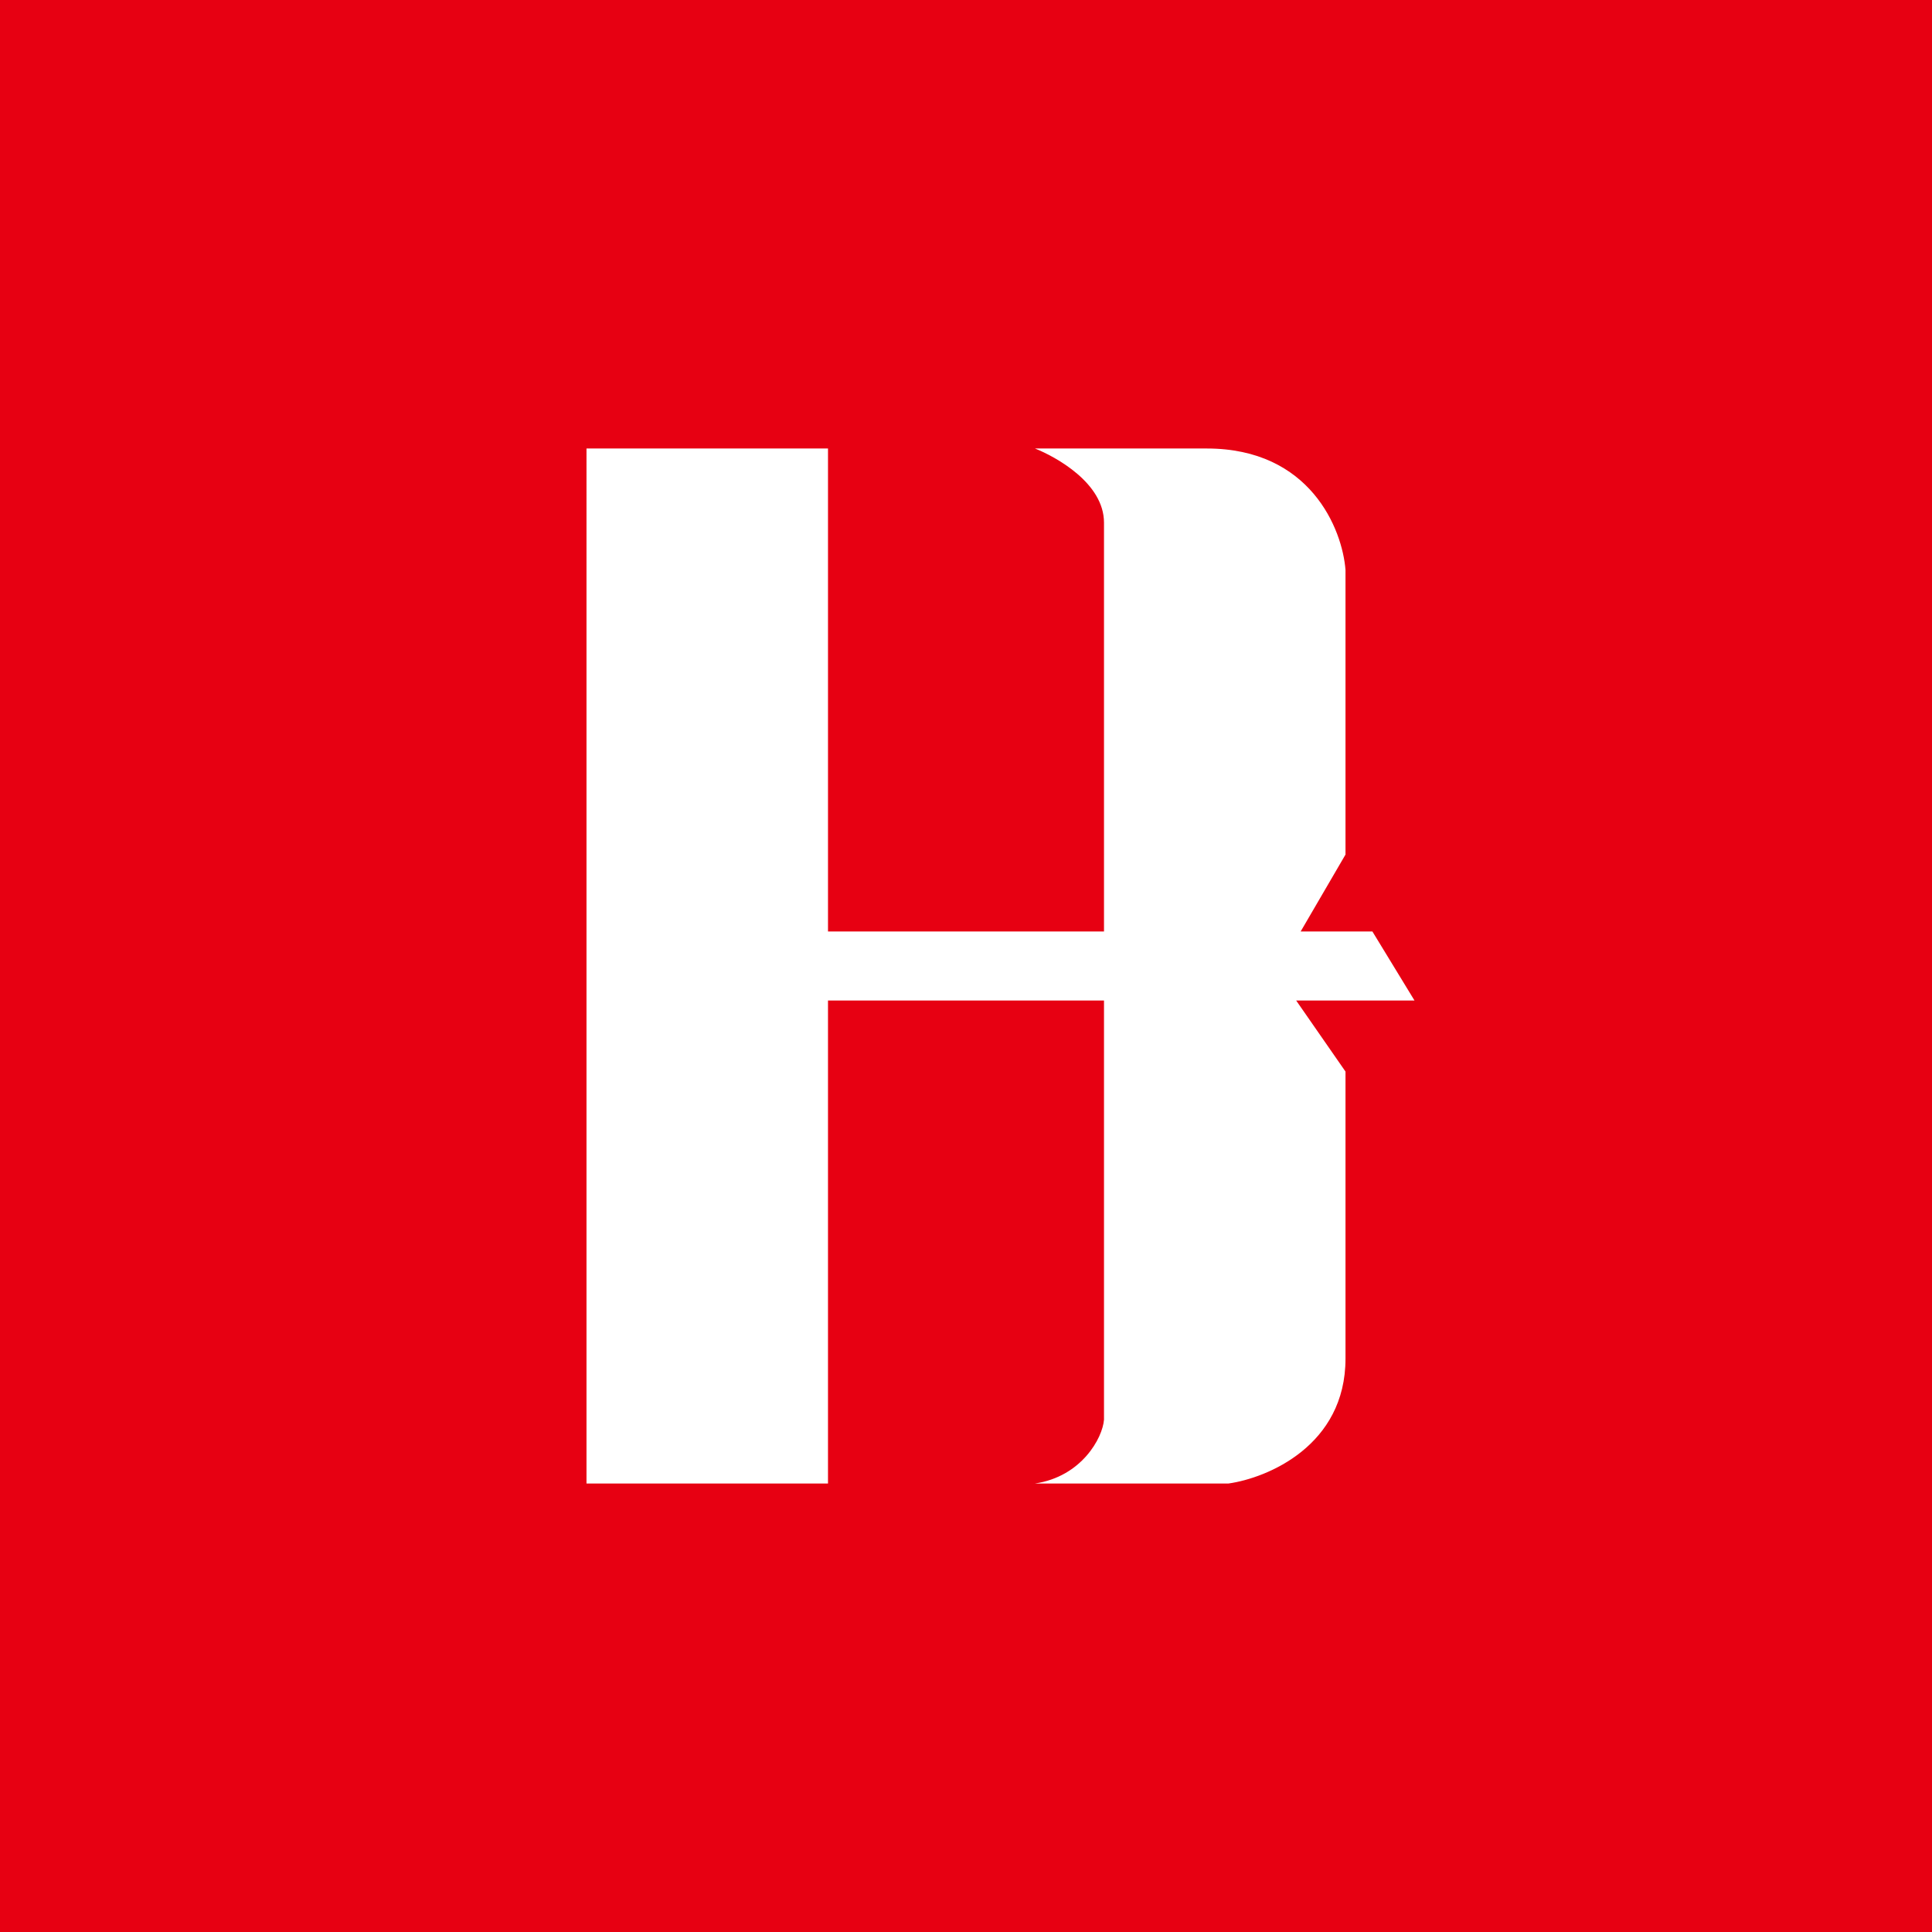 <svg width="56" height="56" viewBox="0 0 56 56" xmlns="http://www.w3.org/2000/svg"><path fill="#E70012" d="M0 0h56v56H0z"/><path d="M17 13h7v14h8V15.15c0-1.15-1.4-1.91-2-2.15h4.98c3 0 3.93 2.34 4.02 3.52v8.25L37.7 27h2.08L41 29h-3.43L39 31.06v8.32c0 2.52-2.26 3.46-3.39 3.62H30c1.35-.2 1.96-1.32 2-1.85V29h-8v14h-7V13Z" fill="#fff"/></svg>